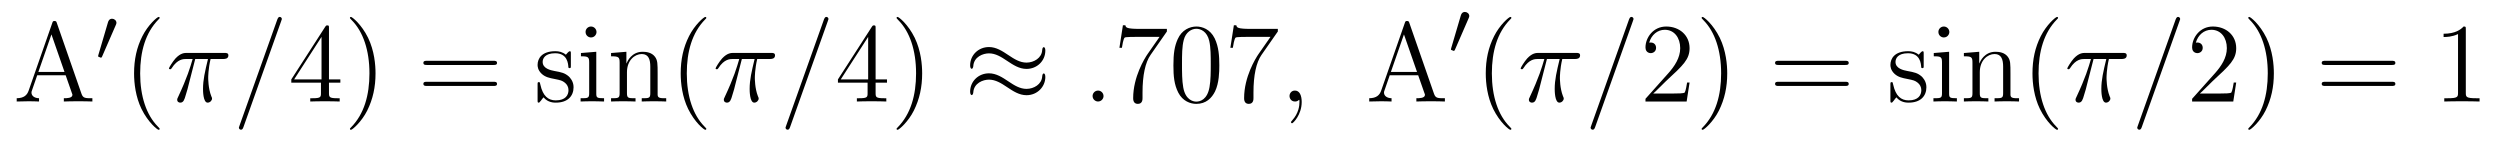 <?xml version='1.0' encoding='UTF-8'?>
<!-- This file was generated by dvisvgm 2.8.1 -->
<svg version='1.1' xmlns='http://www.w3.org/2000/svg' xmlns:xlink='http://www.w3.org/1999/xlink' width='265pt' height='15pt' viewBox='0 -15 265 15'>
<g id='page1'>
<g transform='matrix(1 0 0 -1 -127 650)'>
<path d='M133.026 662.56C132.978 662.703 132.954 662.775 132.787 662.775C132.62 662.775 132.596 662.739 132.536 662.548L130.038 655.4C129.87 654.909 129.536 654.599 128.771 654.587V654.24C129.5 654.264 129.524 654.264 129.918 654.264C130.253 654.264 130.827 654.264 131.138 654.24V654.587C130.635 654.599 130.337 654.85 130.337 655.184C130.337 655.256 130.337 655.28 130.396 655.435L130.946 657.025H133.959L134.616 655.148C134.676 655.005 134.676 654.981 134.676 654.945C134.676 654.587 134.066 654.587 133.767 654.587V654.24C134.042 654.264 134.987 654.264 135.322 654.264C135.656 654.264 136.517 654.264 136.792 654.24V654.587C136.015 654.587 135.8 654.587 135.632 655.077L133.026 662.56ZM132.453 661.353L133.839 657.372H131.066L132.453 661.353Z'/>
<path d='M139.272 662.337C139.312 662.441 139.343 662.496 139.343 662.576C139.343 662.839 139.104 663.014 138.881 663.014C138.563 663.014 138.475 662.735 138.443 662.624L137.431 659.189C137.399 659.094 137.399 659.07 137.399 659.062C137.399 658.99 137.447 658.974 137.527 658.95C137.67 658.887 137.686 658.887 137.702 658.887C137.726 658.887 137.773 658.887 137.829 659.022L139.272 662.337Z'/>
<path d='M143.925 651.335C143.925 651.371 143.925 651.395 143.722 651.598C142.527 652.806 141.857 654.778 141.857 657.217C141.857 659.536 142.419 661.532 143.806 662.943C143.925 663.05 143.925 663.074 143.925 663.11C143.925 663.182 143.865 663.206 143.817 663.206C143.662 663.206 142.682 662.345 142.096 661.173C141.487 659.966 141.212 658.687 141.212 657.217C141.212 656.152 141.379 654.73 142 653.451C142.706 652.017 143.686 651.239 143.817 651.239C143.865 651.239 143.925 651.263 143.925 651.335Z'/>
<path d='M147.695 658.747H149.046C148.723 657.408 148.52 656.535 148.52 655.579C148.52 655.412 148.52 654.12 149.01 654.12C149.261 654.12 149.476 654.348 149.476 654.551C149.476 654.611 149.476 654.634 149.392 654.814C149.07 655.639 149.07 656.667 149.07 656.75C149.07 656.822 149.07 657.671 149.32 658.747H150.659C150.815 658.747 151.209 658.747 151.209 659.129C151.209 659.392 150.982 659.392 150.767 659.392H146.834C146.559 659.392 146.153 659.392 145.603 658.807C145.292 658.46 144.909 657.826 144.909 657.754C144.909 657.683 144.969 657.659 145.041 657.659C145.125 657.659 145.136 657.695 145.196 657.767C145.818 658.747 146.439 658.747 146.738 658.747H147.42C147.157 657.85 146.858 656.81 145.878 654.718C145.782 654.527 145.782 654.503 145.782 654.431C145.782 654.18 145.997 654.12 146.105 654.12C146.451 654.12 146.547 654.431 146.691 654.933C146.882 655.543 146.882 655.567 147.001 656.045L147.695 658.747Z'/>
<path d='M156.805 662.763C156.805 662.775 156.876 662.954 156.876 662.978C156.876 663.122 156.757 663.206 156.661 663.206C156.601 663.206 156.494 663.206 156.398 662.943L152.393 651.694C152.393 651.682 152.322 651.502 152.322 651.479C152.322 651.335 152.441 651.252 152.537 651.252C152.609 651.252 152.716 651.263 152.8 651.514L156.805 662.763Z'/>
<path d='M161.871 662.022C161.871 662.249 161.871 662.309 161.703 662.309C161.608 662.309 161.572 662.309 161.476 662.166L157.878 656.583V656.236H161.022V655.148C161.022 654.706 160.998 654.587 160.125 654.587H159.886V654.24C160.161 654.264 161.106 654.264 161.44 654.264S162.731 654.264 163.006 654.24V654.587H162.767C161.906 654.587 161.871 654.706 161.871 655.148V656.236H163.078V656.583H161.871V662.022ZM161.082 661.09V656.583H158.177L161.082 661.09ZM166.806 657.217C166.806 658.125 166.687 659.607 166.017 660.994C165.312 662.428 164.332 663.206 164.2 663.206C164.152 663.206 164.093 663.182 164.093 663.11C164.093 663.074 164.093 663.05 164.296 662.847C165.491 661.64 166.161 659.667 166.161 657.228C166.161 654.909 165.599 652.913 164.212 651.502C164.093 651.395 164.093 651.371 164.093 651.335C164.093 651.263 164.152 651.239 164.2 651.239C164.355 651.239 165.336 652.1 165.922 653.272C166.531 654.491 166.806 655.782 166.806 657.217Z'/>
<path d='M179.302 658.113C179.469 658.113 179.684 658.113 179.684 658.328C179.684 658.555 179.481 658.555 179.302 658.555H172.261C172.093 658.555 171.878 658.555 171.878 658.34C171.878 658.113 172.081 658.113 172.261 658.113H179.302ZM179.302 655.89C179.469 655.89 179.684 655.89 179.684 656.105C179.684 656.332 179.481 656.332 179.302 656.332H172.261C172.093 656.332 171.878 656.332 171.878 656.117C171.878 655.89 172.081 655.89 172.261 655.89H179.302Z'/>
<path d='M187.511 659.297C187.511 659.512 187.511 659.572 187.391 659.572C187.296 659.572 187.069 659.308 186.985 659.201C186.614 659.5 186.244 659.572 185.861 659.572C184.415 659.572 183.984 658.782 183.984 658.125C183.984 657.993 183.984 657.575 184.439 657.157C184.821 656.822 185.228 656.738 185.777 656.631C186.435 656.499 186.591 656.463 186.889 656.224C187.104 656.045 187.26 655.782 187.26 655.447C187.26 654.933 186.961 654.36 185.909 654.36C185.12 654.36 184.546 654.814 184.283 656.009C184.236 656.224 184.236 656.236 184.223 656.248C184.2 656.296 184.152 656.296 184.116 656.296C183.984 656.296 183.984 656.236 183.984 656.021V654.395C183.984 654.18 183.984 654.12 184.104 654.12C184.164 654.12 184.176 654.132 184.379 654.383C184.439 654.467 184.439 654.491 184.618 654.682C185.072 654.12 185.718 654.12 185.921 654.12C187.176 654.12 187.798 654.814 187.798 655.758C187.798 656.404 187.403 656.786 187.296 656.894C186.865 657.264 186.543 657.336 185.754 657.48C185.395 657.551 184.522 657.719 184.522 658.436C184.522 658.807 184.773 659.356 185.849 659.356C187.152 659.356 187.224 658.245 187.248 657.874C187.26 657.778 187.343 657.778 187.379 657.778C187.511 657.778 187.511 657.838 187.511 658.053V659.297ZM190.23 661.604C190.23 661.914 189.979 662.189 189.644 662.189C189.333 662.189 189.07 661.938 189.07 661.616C189.07 661.257 189.357 661.03 189.644 661.03C190.014 661.03 190.23 661.341 190.23 661.604ZM188.58 659.38V659.033C189.345 659.033 189.453 658.962 189.453 658.376V655.125C189.453 654.587 189.321 654.587 188.544 654.587V654.24C188.879 654.264 189.453 654.264 189.799 654.264C189.931 654.264 190.624 654.264 191.031 654.24V654.587C190.254 654.587 190.206 654.647 190.206 655.113V659.512L188.58 659.38ZM196.709 657.145C196.709 658.257 196.709 658.591 196.434 658.974C196.087 659.44 195.526 659.512 195.119 659.512C193.96 659.512 193.506 658.52 193.41 658.281H193.398V659.512L191.772 659.38V659.033C192.586 659.033 192.68 658.95 192.68 658.364V655.125C192.68 654.587 192.55 654.587 191.772 654.587V654.24C192.083 654.264 192.728 654.264 193.063 654.264C193.41 654.264 194.056 654.264 194.366 654.24V654.587C193.601 654.587 193.458 654.587 193.458 655.125V657.348C193.458 658.603 194.282 659.273 195.024 659.273S195.932 658.663 195.932 657.934V655.125C195.932 654.587 195.8 654.587 195.024 654.587V654.24C195.335 654.264 195.98 654.264 196.315 654.264C196.662 654.264 197.306 654.264 197.618 654.24V654.587C197.02 654.587 196.721 654.587 196.709 654.945V657.145Z'/>
<path d='M201.869 651.335C201.869 651.371 201.869 651.395 201.665 651.598C200.47 652.806 199.8 654.778 199.8 657.217C199.8 659.536 200.362 661.532 201.749 662.943C201.869 663.05 201.869 663.074 201.869 663.11C201.869 663.182 201.809 663.206 201.761 663.206C201.606 663.206 200.626 662.345 200.04 661.173C199.43 659.966 199.154 658.687 199.154 657.217C199.154 656.152 199.322 654.73 199.944 653.451C200.648 652.017 201.629 651.239 201.761 651.239C201.809 651.239 201.869 651.263 201.869 651.335Z'/>
<path d='M205.638 658.747H206.989C206.666 657.408 206.462 656.535 206.462 655.579C206.462 655.412 206.462 654.12 206.953 654.12C207.204 654.12 207.419 654.348 207.419 654.551C207.419 654.611 207.419 654.634 207.335 654.814C207.013 655.639 207.013 656.667 207.013 656.75C207.013 656.822 207.013 657.671 207.264 658.747H208.602C208.758 658.747 209.153 658.747 209.153 659.129C209.153 659.392 208.925 659.392 208.71 659.392H204.778C204.502 659.392 204.096 659.392 203.546 658.807C203.236 658.46 202.853 657.826 202.853 657.754C202.853 657.683 202.913 657.659 202.984 657.659C203.068 657.659 203.08 657.695 203.14 657.767C203.761 658.747 204.383 658.747 204.682 658.747H205.363C205.1 657.85 204.802 656.81 203.821 654.718C203.725 654.527 203.725 654.503 203.725 654.431C203.725 654.18 203.941 654.12 204.048 654.12C204.395 654.12 204.491 654.431 204.634 654.933C204.826 655.543 204.826 655.567 204.944 656.045L205.638 658.747Z'/>
<path d='M214.748 662.763C214.748 662.775 214.819 662.954 214.819 662.978C214.819 663.122 214.7 663.206 214.604 663.206C214.544 663.206 214.438 663.206 214.342 662.943L210.337 651.694C210.337 651.682 210.265 651.502 210.265 651.479C210.265 651.335 210.384 651.252 210.48 651.252C210.552 651.252 210.66 651.263 210.743 651.514L214.748 662.763Z'/>
<path d='M219.814 662.022C219.814 662.249 219.814 662.309 219.647 662.309C219.551 662.309 219.515 662.309 219.419 662.166L215.821 656.583V656.236H218.965V655.148C218.965 654.706 218.941 654.587 218.069 654.587H217.829V654.24C218.105 654.264 219.049 654.264 219.384 654.264C219.718 654.264 220.675 654.264 220.949 654.24V654.587H220.71C219.85 654.587 219.814 654.706 219.814 655.148V656.236H221.021V656.583H219.814V662.022ZM219.025 661.09V656.583H216.12L219.025 661.09ZM224.749 657.217C224.749 658.125 224.63 659.607 223.961 660.994C223.255 662.428 222.275 663.206 222.143 663.206C222.096 663.206 222.036 663.182 222.036 663.11C222.036 663.074 222.036 663.05 222.239 662.847C223.435 661.64 224.104 659.667 224.104 657.228C224.104 654.909 223.542 652.913 222.155 651.502C222.036 651.395 222.036 651.371 222.036 651.335C222.036 651.263 222.096 651.239 222.143 651.239C222.299 651.239 223.279 652.1 223.865 653.272C224.474 654.491 224.749 655.782 224.749 657.217Z'/>
<path d='M237.806 659.643C237.806 659.894 237.724 660.002 237.64 660.002C237.592 660.002 237.484 659.954 237.472 659.679C237.425 658.854 236.587 658.364 235.811 658.364C235.117 658.364 234.52 658.735 233.898 659.153C233.252 659.583 232.607 660.014 231.829 660.014C230.718 660.014 229.834 659.165 229.834 658.065C229.834 657.802 229.93 657.707 230 657.707C230.12 657.707 230.168 657.934 230.168 657.982C230.228 658.986 231.208 659.344 231.829 659.344C232.523 659.344 233.12 658.974 233.742 658.555C234.388 658.125 235.033 657.695 235.811 657.695C236.922 657.695 237.806 658.543 237.806 659.643ZM237.806 656.846C237.806 657.193 237.664 657.217 237.64 657.217C237.592 657.217 237.484 657.157 237.472 656.894C237.425 656.069 236.587 655.579 235.811 655.579C235.117 655.579 234.52 655.949 233.898 656.368C233.252 656.798 232.607 657.228 231.829 657.228C230.718 657.228 229.834 656.38 229.834 655.28C229.834 655.017 229.93 654.921 230 654.921C230.12 654.921 230.168 655.148 230.168 655.196C230.228 656.2 231.208 656.559 231.829 656.559C232.523 656.559 233.12 656.188 233.742 655.77C234.388 655.34 235.033 654.909 235.811 654.909C236.946 654.909 237.806 655.794 237.806 656.846Z'/>
<path d='M243.974 654.814C243.974 655.16 243.686 655.4 243.4 655.4C243.053 655.4 242.814 655.113 242.814 654.826C242.814 654.479 243.101 654.24 243.388 654.24C243.734 654.24 243.974 654.527 243.974 654.814Z'/>
<path d='M250.691 661.663V661.938H247.81C246.364 661.938 246.34 662.094 246.292 662.321H246.029L245.658 659.93H245.921C245.957 660.145 246.065 660.887 246.22 661.018C246.316 661.09 247.212 661.09 247.379 661.09H249.913L248.646 659.273C248.323 658.807 247.116 656.846 247.116 654.599C247.116 654.467 247.116 653.989 247.607 653.989C248.108 653.989 248.108 654.455 248.108 654.611V655.208C248.108 656.989 248.395 658.376 248.958 659.177L250.691 661.663ZM256.248 658.065C256.248 659.058 256.188 660.026 255.757 660.934C255.268 661.927 254.407 662.189 253.822 662.189C253.128 662.189 252.278 661.843 251.837 660.851C251.502 660.097 251.382 659.356 251.382 658.065C251.382 656.906 251.466 656.033 251.897 655.184C252.362 654.276 253.188 653.989 253.81 653.989C254.849 653.989 255.446 654.611 255.793 655.304C256.224 656.2 256.248 657.372 256.248 658.065ZM253.81 654.228C253.427 654.228 252.649 654.443 252.422 655.746C252.292 656.463 252.292 657.372 252.292 658.209C252.292 659.189 252.292 660.073 252.482 660.779C252.685 661.58 253.295 661.95 253.81 661.95C254.263 661.95 254.957 661.675 255.184 660.648C255.34 659.966 255.34 659.022 255.34 658.209C255.34 657.408 255.34 656.499 255.208 655.77C254.981 654.455 254.227 654.228 253.81 654.228ZM262.451 661.663V661.938H259.57C258.124 661.938 258.1 662.094 258.052 662.321H257.789L257.418 659.93H257.681C257.717 660.145 257.825 660.887 257.98 661.018C258.076 661.09 258.972 661.09 259.139 661.09H261.673L260.406 659.273C260.083 658.807 258.876 656.846 258.876 654.599C258.876 654.467 258.876 653.989 259.367 653.989C259.868 653.989 259.868 654.455 259.868 654.611V655.208C259.868 656.989 260.155 658.376 260.717 659.177L262.451 661.663Z'/>
<path d='M264.98 654.192C264.98 654.886 264.754 655.4 264.263 655.4C263.88 655.4 263.689 655.089 263.689 654.826C263.689 654.563 263.868 654.24 264.275 654.24C264.431 654.24 264.562 654.288 264.67 654.395C264.694 654.419 264.706 654.419 264.718 654.419C264.742 654.419 264.742 654.252 264.742 654.192C264.742 653.798 264.67 653.021 263.976 652.244C263.844 652.1 263.844 652.076 263.844 652.053C263.844 651.993 263.904 651.933 263.964 651.933C264.06 651.933 264.98 652.818 264.98 654.192Z'/>
<path d='M276.394 662.56C276.346 662.703 276.322 662.775 276.155 662.775C275.987 662.775 275.964 662.739 275.904 662.548L273.406 655.4C273.238 654.909 272.903 654.599 272.138 654.587V654.24C272.867 654.264 272.891 654.264 273.286 654.264C273.62 654.264 274.194 654.264 274.505 654.24V654.587C274.003 654.599 273.704 654.85 273.704 655.184C273.704 655.256 273.704 655.28 273.763 655.435L274.314 657.025H277.326L277.984 655.148C278.044 655.005 278.044 654.981 278.044 654.945C278.044 654.587 277.434 654.587 277.135 654.587V654.24C277.41 654.264 278.354 654.264 278.689 654.264S279.884 654.264 280.159 654.24V654.587C279.382 654.587 279.167 654.587 279 655.077L276.394 662.56ZM275.82 661.353L277.206 657.372H274.433L275.82 661.353Z'/>
<path d='M282.672 663.057C282.712 663.161 282.744 663.216 282.744 663.296C282.744 663.559 282.504 663.734 282.281 663.734C281.963 663.734 281.875 663.455 281.843 663.344L280.831 659.909C280.799 659.814 280.799 659.79 280.799 659.782C280.799 659.71 280.847 659.694 280.926 659.67C281.07 659.607 281.086 659.607 281.102 659.607C281.125 659.607 281.173 659.607 281.23 659.742L282.672 663.057Z'/>
<path d='M287.206 651.335C287.206 651.371 287.206 651.395 287.002 651.598C285.806 652.806 285.137 654.778 285.137 657.217C285.137 659.536 285.698 661.532 287.086 662.943C287.206 663.05 287.206 663.074 287.206 663.11C287.206 663.182 287.146 663.206 287.098 663.206C286.942 663.206 285.962 662.345 285.377 661.173C284.766 659.966 284.491 658.687 284.491 657.217C284.491 656.152 284.659 654.73 285.281 653.451C285.985 652.017 286.966 651.239 287.098 651.239C287.146 651.239 287.206 651.263 287.206 651.335Z'/>
<path d='M290.975 658.747H292.326C292.003 657.408 291.799 656.535 291.799 655.579C291.799 655.412 291.799 654.12 292.29 654.12C292.541 654.12 292.756 654.348 292.756 654.551C292.756 654.611 292.756 654.634 292.672 654.814C292.35 655.639 292.35 656.667 292.35 656.75C292.35 656.822 292.35 657.671 292.601 658.747H293.939C294.095 658.747 294.49 658.747 294.49 659.129C294.49 659.392 294.262 659.392 294.047 659.392H290.114C289.838 659.392 289.433 659.392 288.883 658.807C288.572 658.46 288.19 657.826 288.19 657.754C288.19 657.683 288.25 657.659 288.32 657.659C288.404 657.659 288.416 657.695 288.476 657.767C289.098 658.747 289.72 658.747 290.018 658.747H290.7C290.437 657.85 290.138 656.81 289.158 654.718C289.062 654.527 289.062 654.503 289.062 654.431C289.062 654.18 289.277 654.12 289.385 654.12C289.732 654.12 289.828 654.431 289.97 654.933C290.161 655.543 290.161 655.567 290.281 656.045L290.975 658.747Z'/>
<path d='M300.085 662.763C300.085 662.775 300.156 662.954 300.156 662.978C300.156 663.122 300.037 663.206 299.941 663.206C299.881 663.206 299.773 663.206 299.678 662.943L295.674 651.694C295.674 651.682 295.602 651.502 295.602 651.479C295.602 651.335 295.721 651.252 295.817 651.252C295.889 651.252 295.997 651.263 296.08 651.514L300.085 662.763Z'/>
<path d='M306.095 656.248H305.832C305.796 656.045 305.7 655.387 305.581 655.196C305.497 655.089 304.816 655.089 304.457 655.089H302.245C302.568 655.364 303.298 656.129 303.608 656.416C305.425 658.089 306.095 658.711 306.095 659.894C306.095 661.269 305.008 662.189 303.62 662.189C302.234 662.189 301.421 661.006 301.421 659.978C301.421 659.368 301.948 659.368 301.982 659.368C302.234 659.368 302.544 659.547 302.544 659.93C302.544 660.265 302.317 660.492 301.982 660.492C301.876 660.492 301.852 660.492 301.816 660.48C302.042 661.293 302.688 661.843 303.466 661.843C304.481 661.843 305.102 660.994 305.102 659.894C305.102 658.878 304.517 657.993 303.835 657.228L301.421 654.527V654.24H305.784L306.095 656.248ZM310.086 657.217C310.086 658.125 309.967 659.607 309.298 660.994C308.592 662.428 307.612 663.206 307.48 663.206C307.433 663.206 307.373 663.182 307.373 663.11C307.373 663.074 307.373 663.05 307.576 662.847C308.771 661.64 309.44 659.667 309.44 657.228C309.44 654.909 308.879 652.913 307.492 651.502C307.373 651.395 307.373 651.371 307.373 651.335C307.373 651.263 307.433 651.239 307.48 651.239C307.636 651.239 308.616 652.1 309.202 653.272C309.811 654.491 310.086 655.782 310.086 657.217Z'/>
<path d='M322.582 658.113C322.748 658.113 322.964 658.113 322.964 658.328C322.964 658.555 322.762 658.555 322.582 658.555H315.541C315.373 658.555 315.158 658.555 315.158 658.34C315.158 658.113 315.361 658.113 315.541 658.113H322.582ZM322.582 655.89C322.748 655.89 322.964 655.89 322.964 656.105C322.964 656.332 322.762 656.332 322.582 656.332H315.541C315.373 656.332 315.158 656.332 315.158 656.117C315.158 655.89 315.361 655.89 315.541 655.89H322.582Z'/>
<path d='M330.911 659.297C330.911 659.512 330.911 659.572 330.791 659.572C330.696 659.572 330.469 659.308 330.385 659.201C330.014 659.5 329.644 659.572 329.261 659.572C327.815 659.572 327.384 658.782 327.384 658.125C327.384 657.993 327.384 657.575 327.839 657.157C328.222 656.822 328.627 656.738 329.177 656.631C329.834 656.499 329.99 656.463 330.289 656.224C330.504 656.045 330.66 655.782 330.66 655.447C330.66 654.933 330.361 654.36 329.309 654.36C328.52 654.36 327.946 654.814 327.683 656.009C327.636 656.224 327.636 656.236 327.623 656.248C327.6 656.296 327.552 656.296 327.516 656.296C327.384 656.296 327.384 656.236 327.384 656.021V654.395C327.384 654.18 327.384 654.12 327.504 654.12C327.564 654.12 327.576 654.132 327.779 654.383C327.839 654.467 327.839 654.491 328.018 654.682C328.472 654.12 329.118 654.12 329.321 654.12C330.576 654.12 331.198 654.814 331.198 655.758C331.198 656.404 330.803 656.786 330.696 656.894C330.265 657.264 329.942 657.336 329.154 657.48C328.795 657.551 327.923 657.719 327.923 658.436C327.923 658.807 328.174 659.356 329.249 659.356C330.552 659.356 330.624 658.245 330.648 657.874C330.66 657.778 330.743 657.778 330.779 657.778C330.911 657.778 330.911 657.838 330.911 658.053V659.297ZM333.63 661.604C333.63 661.914 333.379 662.189 333.044 662.189C332.734 662.189 332.47 661.938 332.47 661.616C332.47 661.257 332.758 661.03 333.044 661.03C333.414 661.03 333.63 661.341 333.63 661.604ZM331.98 659.38V659.033C332.746 659.033 332.852 658.962 332.852 658.376V655.125C332.852 654.587 332.722 654.587 331.944 654.587V654.24C332.279 654.264 332.852 654.264 333.199 654.264C333.331 654.264 334.024 654.264 334.43 654.24V654.587C333.654 654.587 333.606 654.647 333.606 655.113V659.512L331.98 659.38ZM340.109 657.145C340.109 658.257 340.109 658.591 339.834 658.974C339.487 659.44 338.926 659.512 338.519 659.512C337.36 659.512 336.906 658.52 336.81 658.281H336.798V659.512L335.172 659.38V659.033C335.986 659.033 336.08 658.95 336.08 658.364V655.125C336.08 654.587 335.95 654.587 335.172 654.587V654.24C335.483 654.264 336.128 654.264 336.463 654.264C336.81 654.264 337.456 654.264 337.766 654.24V654.587C337.001 654.587 336.858 654.587 336.858 655.125V657.348C336.858 658.603 337.682 659.273 338.424 659.273S339.332 658.663 339.332 657.934V655.125C339.332 654.587 339.2 654.587 338.424 654.587V654.24C338.735 654.264 339.38 654.264 339.715 654.264C340.062 654.264 340.706 654.264 341.018 654.24V654.587C340.42 654.587 340.121 654.587 340.109 654.945V657.145ZM345.155 651.335C345.155 651.371 345.155 651.395 344.952 651.598C343.756 652.806 343.086 654.778 343.086 657.217C343.086 659.536 343.649 661.532 345.035 662.943C345.155 663.05 345.155 663.074 345.155 663.11C345.155 663.182 345.095 663.206 345.047 663.206C344.892 663.206 343.912 662.345 343.326 661.173C342.716 659.966 342.442 658.687 342.442 657.217C342.442 656.152 342.608 654.73 343.23 653.451C343.936 652.017 344.916 651.239 345.047 651.239C345.095 651.239 345.155 651.263 345.155 651.335Z'/>
<path d='M348.918 658.747H350.269C349.946 657.408 349.742 656.535 349.742 655.579C349.742 655.412 349.742 654.12 350.233 654.12C350.484 654.12 350.699 654.348 350.699 654.551C350.699 654.611 350.699 654.634 350.615 654.814C350.293 655.639 350.293 656.667 350.293 656.75C350.293 656.822 350.293 657.671 350.544 658.747H351.882C352.038 658.747 352.433 658.747 352.433 659.129C352.433 659.392 352.205 659.392 351.99 659.392H348.058C347.782 659.392 347.376 659.392 346.826 658.807C346.516 658.46 346.133 657.826 346.133 657.754C346.133 657.683 346.193 657.659 346.264 657.659C346.348 657.659 346.36 657.695 346.42 657.767C347.041 658.747 347.663 658.747 347.962 658.747H348.643C348.38 657.85 348.082 656.81 347.101 654.718C347.005 654.527 347.005 654.503 347.005 654.431C347.005 654.18 347.221 654.12 347.328 654.12C347.675 654.12 347.771 654.431 347.914 654.933C348.106 655.543 348.106 655.567 348.224 656.045L348.918 658.747Z'/>
<path d='M358.028 662.763C358.028 662.775 358.099 662.954 358.099 662.978C358.099 663.122 357.98 663.206 357.884 663.206C357.824 663.206 357.718 663.206 357.622 662.943L353.617 651.694C353.617 651.682 353.545 651.502 353.545 651.479C353.545 651.335 353.664 651.252 353.76 651.252C353.832 651.252 353.94 651.263 354.023 651.514L358.028 662.763Z'/>
<path d='M364.038 656.248H363.775C363.739 656.045 363.643 655.387 363.524 655.196C363.44 655.089 362.759 655.089 362.401 655.089H360.19C360.512 655.364 361.241 656.129 361.552 656.416C363.368 658.089 364.038 658.711 364.038 659.894C364.038 661.269 362.951 662.189 361.564 662.189C360.178 662.189 359.364 661.006 359.364 659.978C359.364 659.368 359.891 659.368 359.926 659.368C360.178 659.368 360.488 659.547 360.488 659.93C360.488 660.265 360.26 660.492 359.926 660.492C359.819 660.492 359.795 660.492 359.759 660.48C359.986 661.293 360.631 661.843 361.409 661.843C362.424 661.843 363.046 660.994 363.046 659.894C363.046 658.878 362.46 657.993 361.78 657.228L359.364 654.527V654.24H363.727L364.038 656.248ZM368.029 657.217C368.029 658.125 367.91 659.607 367.241 660.994C366.535 662.428 365.555 663.206 365.423 663.206C365.376 663.206 365.316 663.182 365.316 663.11C365.316 663.074 365.316 663.05 365.519 662.847C366.715 661.64 367.384 659.667 367.384 657.228C367.384 654.909 366.822 652.913 365.435 651.502C365.316 651.395 365.316 651.371 365.316 651.335C365.316 651.263 365.376 651.239 365.423 651.239C365.579 651.239 366.559 652.1 367.145 653.272C367.754 654.491 368.029 655.782 368.029 657.217Z'/>
<path d='M380.525 658.113C380.692 658.113 380.908 658.113 380.908 658.328C380.908 658.555 380.705 658.555 380.525 658.555H373.484C373.316 658.555 373.102 658.555 373.102 658.34C373.102 658.113 373.304 658.113 373.484 658.113H380.525ZM380.525 655.89C380.692 655.89 380.908 655.89 380.908 656.105C380.908 656.332 380.705 656.332 380.525 656.332H373.484C373.316 656.332 373.102 656.332 373.102 656.117C373.102 655.89 373.304 655.89 373.484 655.89H380.525Z'/>
<path d='M388.376 661.902C388.376 662.178 388.376 662.189 388.136 662.189C387.85 661.867 387.252 661.424 386.021 661.424V661.078C386.296 661.078 386.893 661.078 387.551 661.388V655.16C387.551 654.73 387.515 654.587 386.464 654.587H386.093V654.24C386.416 654.264 387.575 654.264 387.97 654.264S389.512 654.264 389.834 654.24V654.587H389.464C388.412 654.587 388.376 654.73 388.376 655.16V661.902Z'/>
</g>
</g>
</svg>
